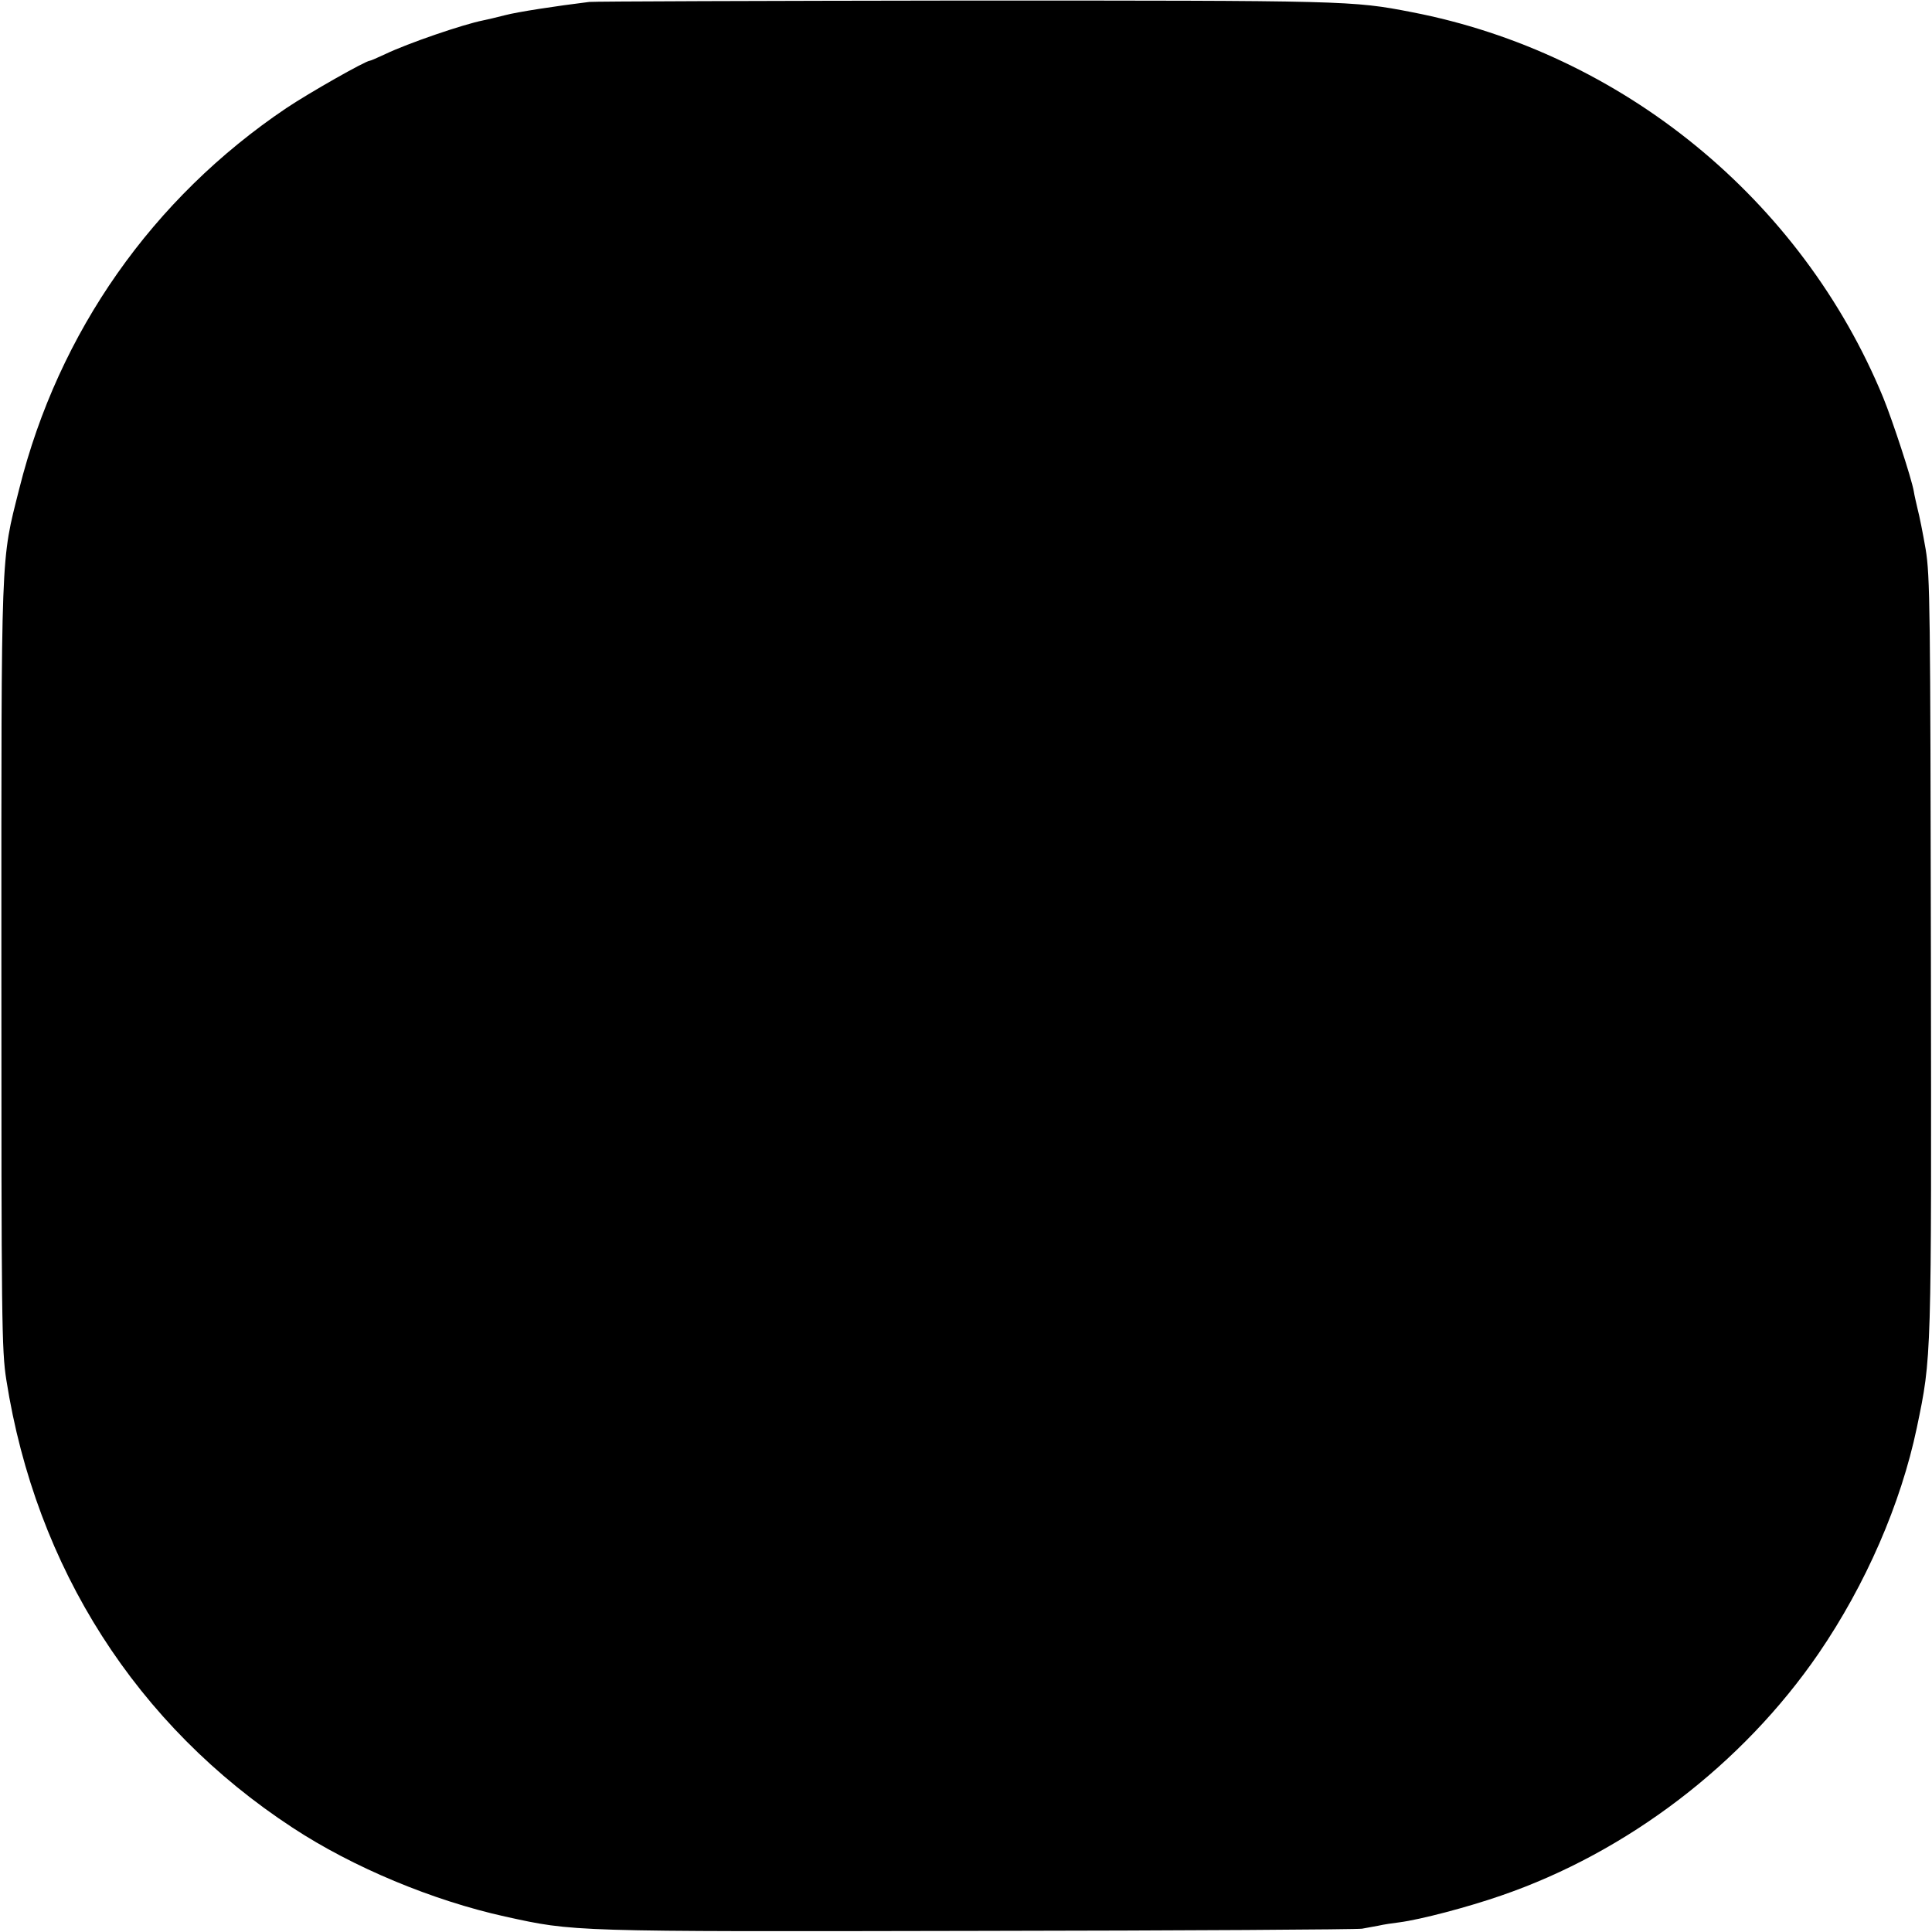 <?xml version="1.0" standalone="no"?>
<!DOCTYPE svg PUBLIC "-//W3C//DTD SVG 20010904//EN"
 "http://www.w3.org/TR/2001/REC-SVG-20010904/DTD/svg10.dtd">
<svg version="1.0" xmlns="http://www.w3.org/2000/svg"
 width="700pt" height="700pt" viewBox="0 0 700 700"
 preserveAspectRatio="xMidYMid meet">
<g transform="translate(0,700) scale(0.1,-0.1)"
fill="#000000" stroke="none">
<path d="M2135 6993 c-122 -15 -259 -36 -305 -48 -30 -8 -66 -16 -80 -19 -71
-14 -273 -83 -354 -122 -28 -13 -53 -24 -56 -24 -15 0 -221 -117 -303 -172
-484 -326 -825 -811 -967 -1378 -68 -270 -65 -199 -65 -1730 0 -1286 1 -1393
18 -1500 107 -681 472 -1252 1037 -1622 219 -144 508 -264 770 -322 251 -55
231 -55 1710 -52 751 1 1379 5 1395 8 17 3 44 8 60 11 17 4 50 9 75 12 77 10
248 55 369 97 457 157 875 476 1150 877 171 250 298 542 356 818 54 260 53
236 51 1713 -2 1253 -3 1374 -19 1470 -10 58 -23 123 -29 145 -5 22 -12 51
-14 65 -8 46 -76 254 -111 340 -296 718 -946 1249 -1708 1396 -215 42 -237 42
-1620 42 -731 -1 -1343 -3 -1360 -5z"/>
</g>
</svg>
